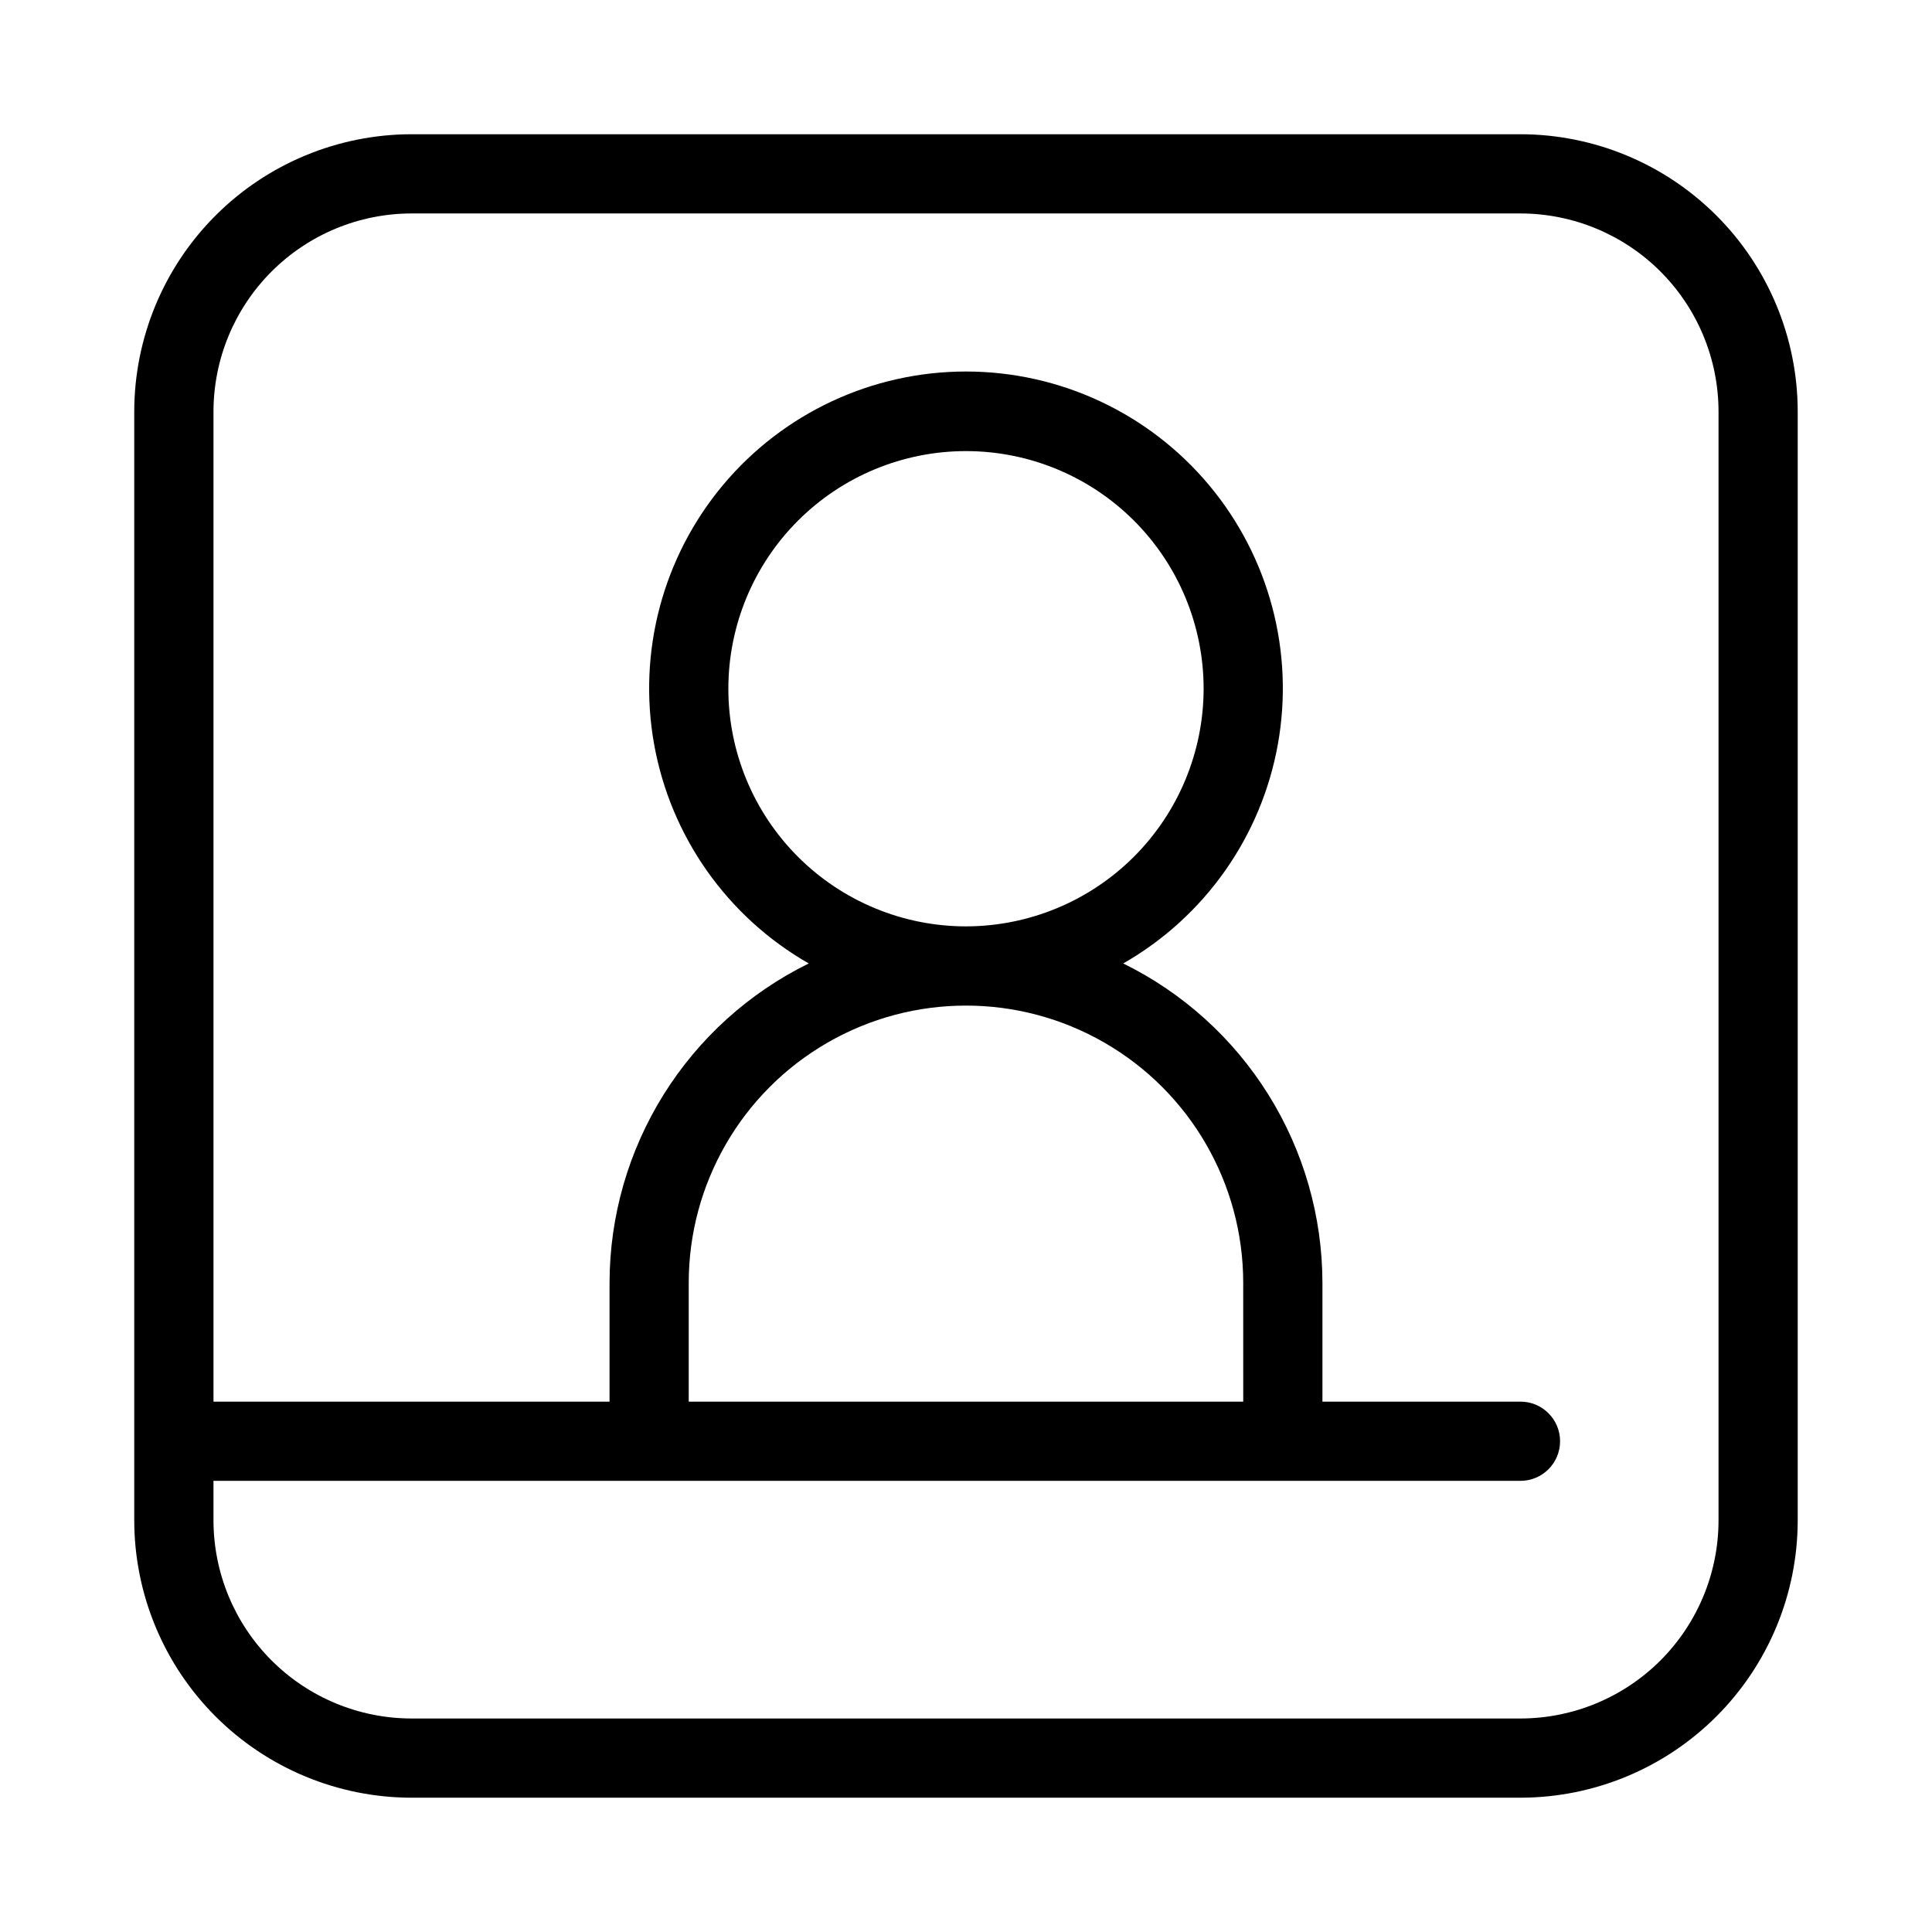 <?xml version="1.0" encoding="UTF-8"?>
<!-- Uploaded to: ICON Repo, www.svgrepo.com, Generator: ICON Repo Mixer Tools -->
<svg fill="#000000" width="800px" height="800px" version="1.1" viewBox="144 144 512 512" xmlns="http://www.w3.org/2000/svg">
 <path d="m253.05 620.41h293.89c19.48-0.02 38.156-7.769 51.93-21.543 13.773-13.773 21.523-32.449 21.543-51.93v-293.89c-0.02-19.48-7.769-38.156-21.543-51.93-13.773-13.773-32.449-21.52-51.93-21.543h-293.89c-19.48 0.023-38.156 7.769-51.93 21.543s-21.52 32.449-21.543 51.93v293.89c0.023 19.48 7.769 38.156 21.543 51.93 13.773 13.773 32.449 21.523 51.93 21.543zm-52.48-83.969h346.37c5.797 0 10.496-4.699 10.496-10.496s-4.699-10.496-10.496-10.496h-52.48v-31.488c-0.023-17.629-4.981-34.898-14.312-49.855-9.328-14.957-22.66-27.008-38.48-34.781 21.586-12.34 36.594-33.609 40.98-58.082 4.387-24.473-2.293-49.629-18.25-68.699-15.953-19.07-39.539-30.09-64.398-30.09-24.863 0-48.449 11.02-64.402 30.09s-22.637 44.227-18.25 68.699c4.387 24.473 19.395 45.742 40.98 58.082-15.82 7.773-29.148 19.824-38.48 34.781-9.328 14.957-14.289 32.227-14.312 49.855v31.488h-104.96v-262.4c0.016-13.914 5.551-27.254 15.391-37.09 9.836-9.84 23.176-15.375 37.09-15.391h293.89c13.914 0.016 27.254 5.551 37.094 15.391 9.836 9.836 15.371 23.176 15.387 37.09v293.89c-0.016 13.914-5.551 27.254-15.387 37.094-9.84 9.836-23.18 15.371-37.094 15.387h-293.89c-13.914-0.016-27.254-5.551-37.09-15.387-9.84-9.84-15.375-23.18-15.391-37.094zm272.9-20.992h-146.95v-31.488c0-26.246 14.004-50.504 36.734-63.625 22.734-13.125 50.742-13.125 73.473 0 22.734 13.121 36.738 37.379 36.738 63.625zm-73.473-125.95c-16.703 0-32.723-6.637-44.531-18.445-11.812-11.812-18.445-27.828-18.445-44.531s6.633-32.723 18.445-44.531c11.809-11.812 27.828-18.445 44.531-18.445 16.699 0 32.719 6.633 44.531 18.445 11.809 11.809 18.445 27.828 18.445 44.531-0.02 16.695-6.66 32.703-18.465 44.512-11.809 11.805-27.816 18.445-44.512 18.465z"/>
</svg>